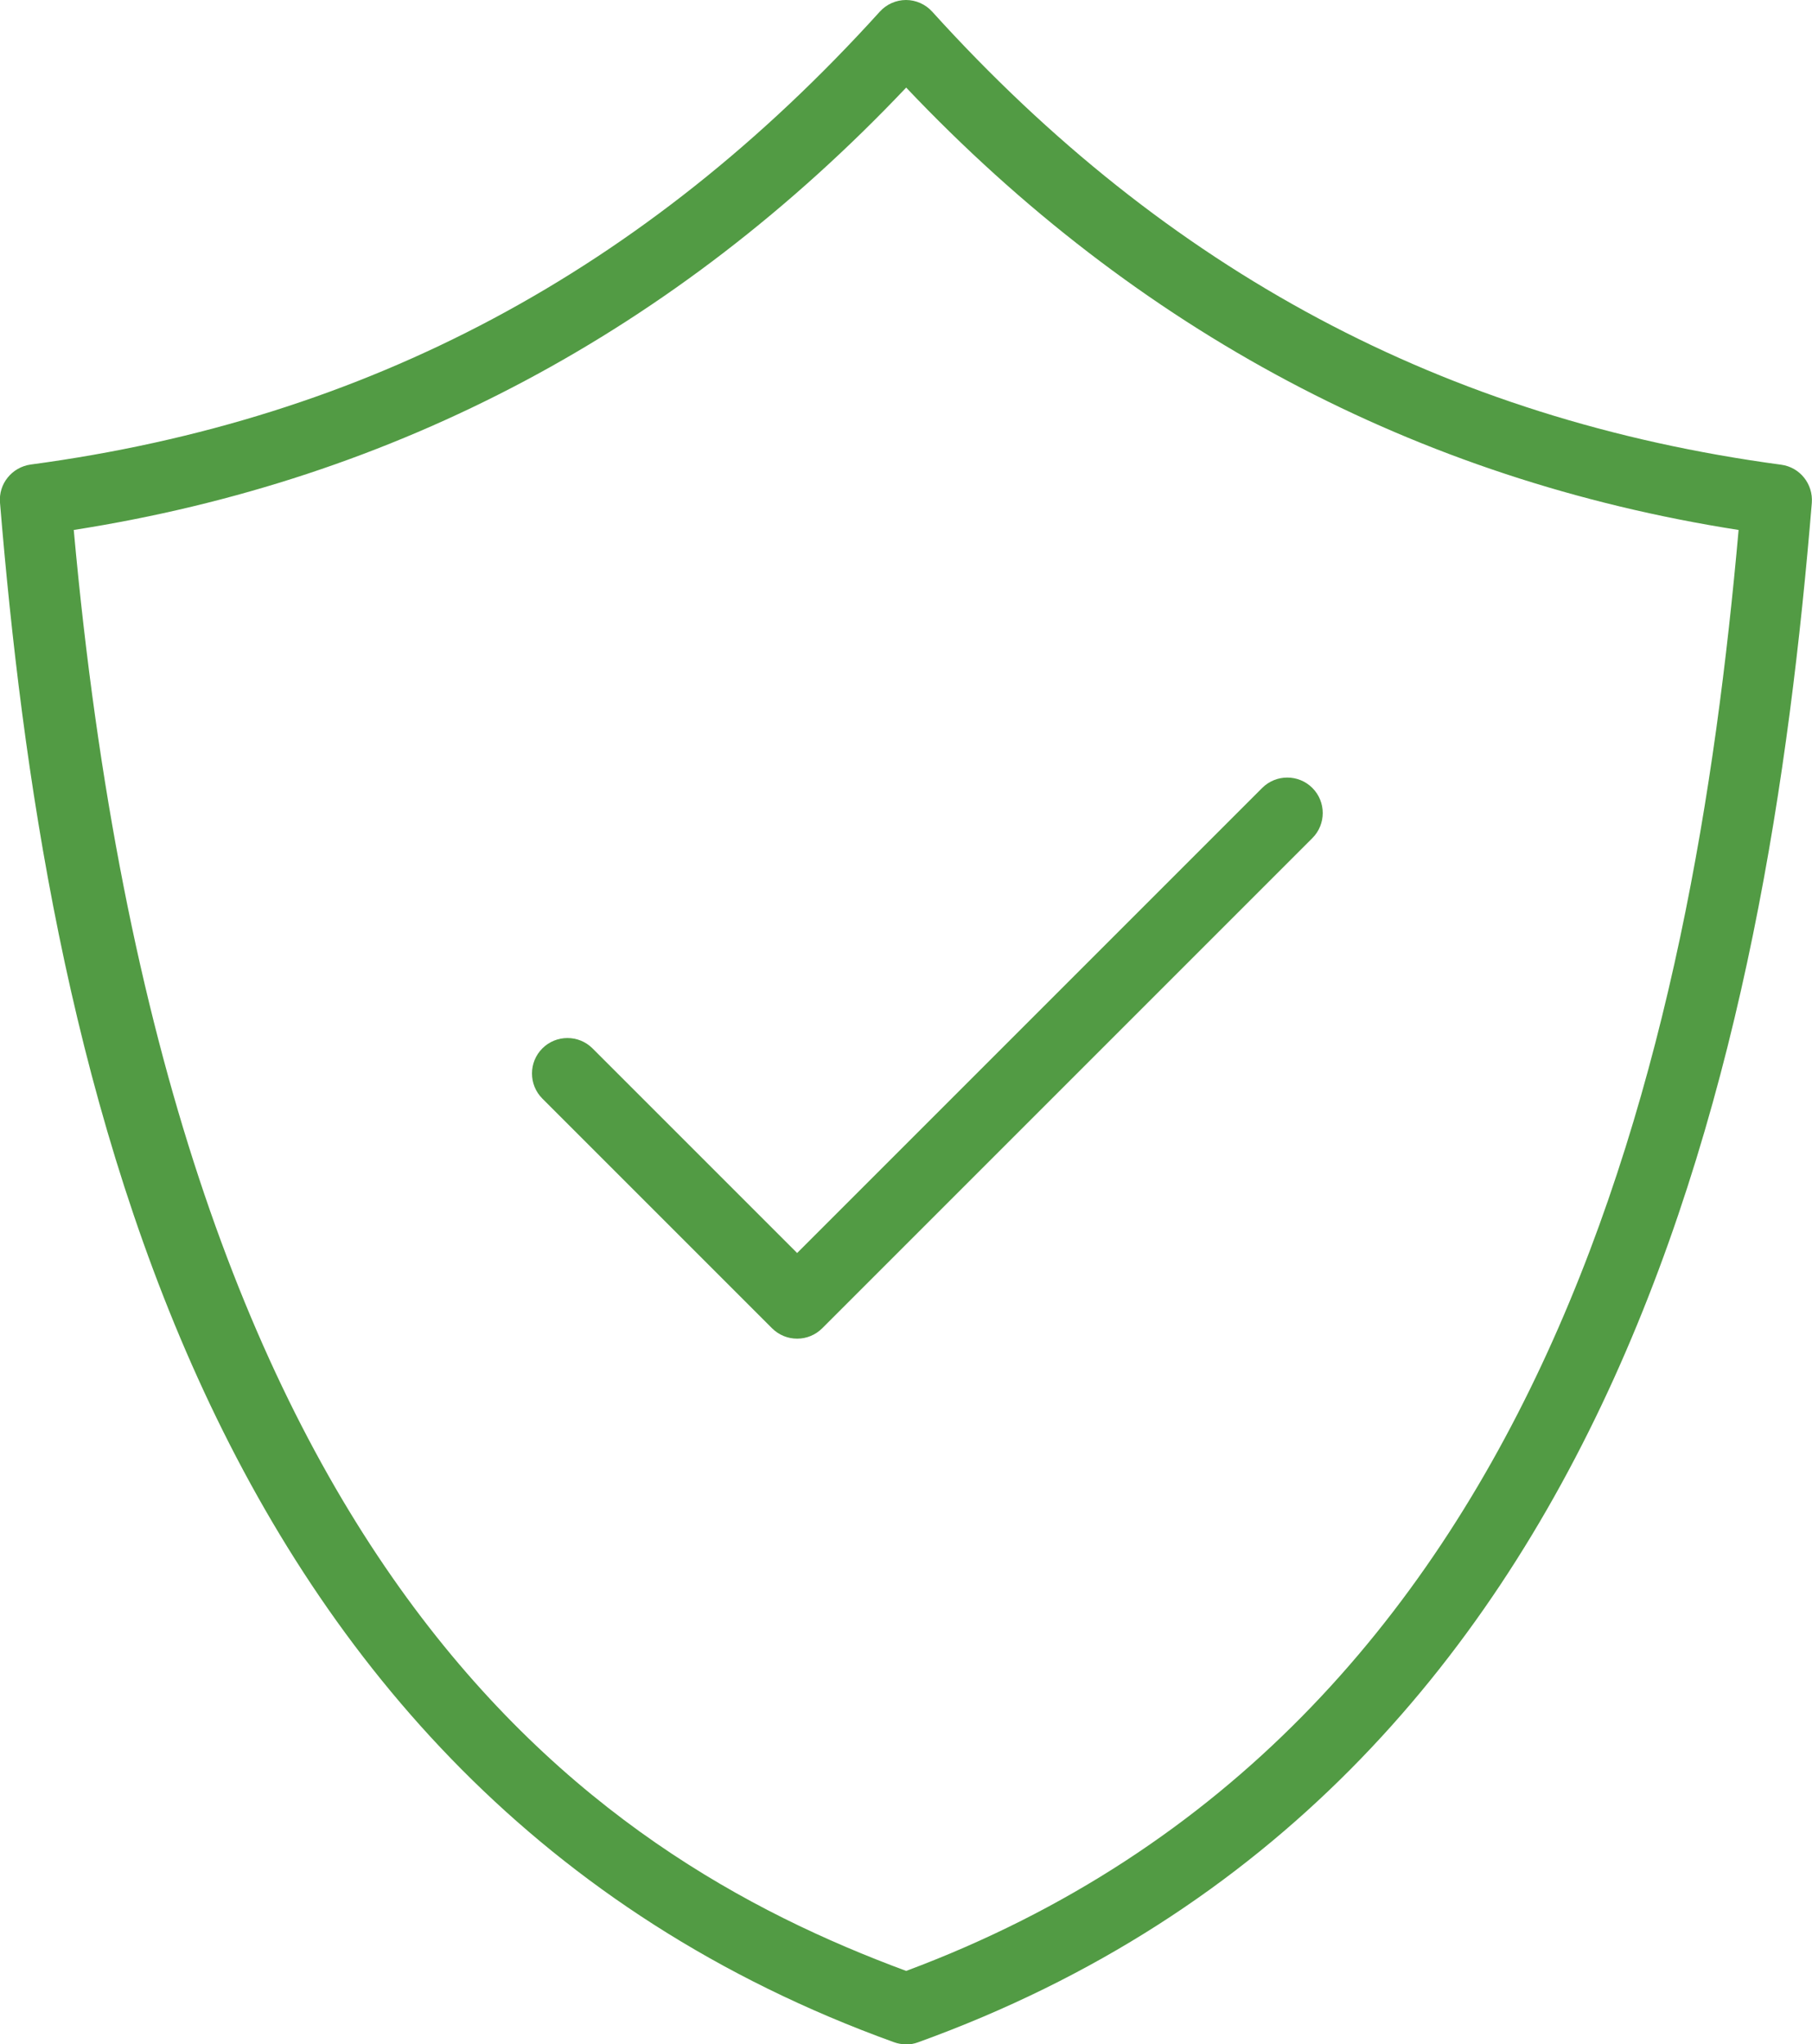 <svg xmlns="http://www.w3.org/2000/svg" id="Layer_1" data-name="Layer 1" viewBox="0 0 102.2 115.3"><defs><style>      .cls-1 {        fill: #529b44;        stroke-width: 0px;      }    </style></defs><path class="cls-1" d="M51.1,115.3c-.23,0-.46-.04-.68-.12C10.46,100.75,2.51,58.72,0,28.35c-.09-1.06.67-2,1.73-2.15C20.7,23.66,36.36,15.31,49.62.66,50,.24,50.54,0,51.1,0h0c.56,0,1.1.24,1.48.66,13.26,14.65,28.92,23,47.88,25.55,1.06.14,1.81,1.09,1.73,2.15-2.51,30.37-10.46,72.4-50.42,86.83-.22.08-.45.12-.68.12ZM4.16,29.89c5.32,58.81,29.1,74.66,46.95,81.27,36.41-13.58,44.38-52.35,46.95-81.27-18.16-2.84-33.94-11.22-46.95-24.95-13.01,13.73-28.78,22.11-46.95,24.95Z"></path><path class="cls-1" d="M44.95,75.5c-.51,0-1.02-.2-1.41-.59l-12.95-12.95c-.78-.78-.78-2.05,0-2.83.78-.78,2.05-.78,2.83,0l11.54,11.54,26.23-26.23c.78-.78,2.05-.78,2.83,0s.78,2.05,0,2.83l-27.64,27.64c-.39.39-.9.59-1.41.59Z"></path></svg>